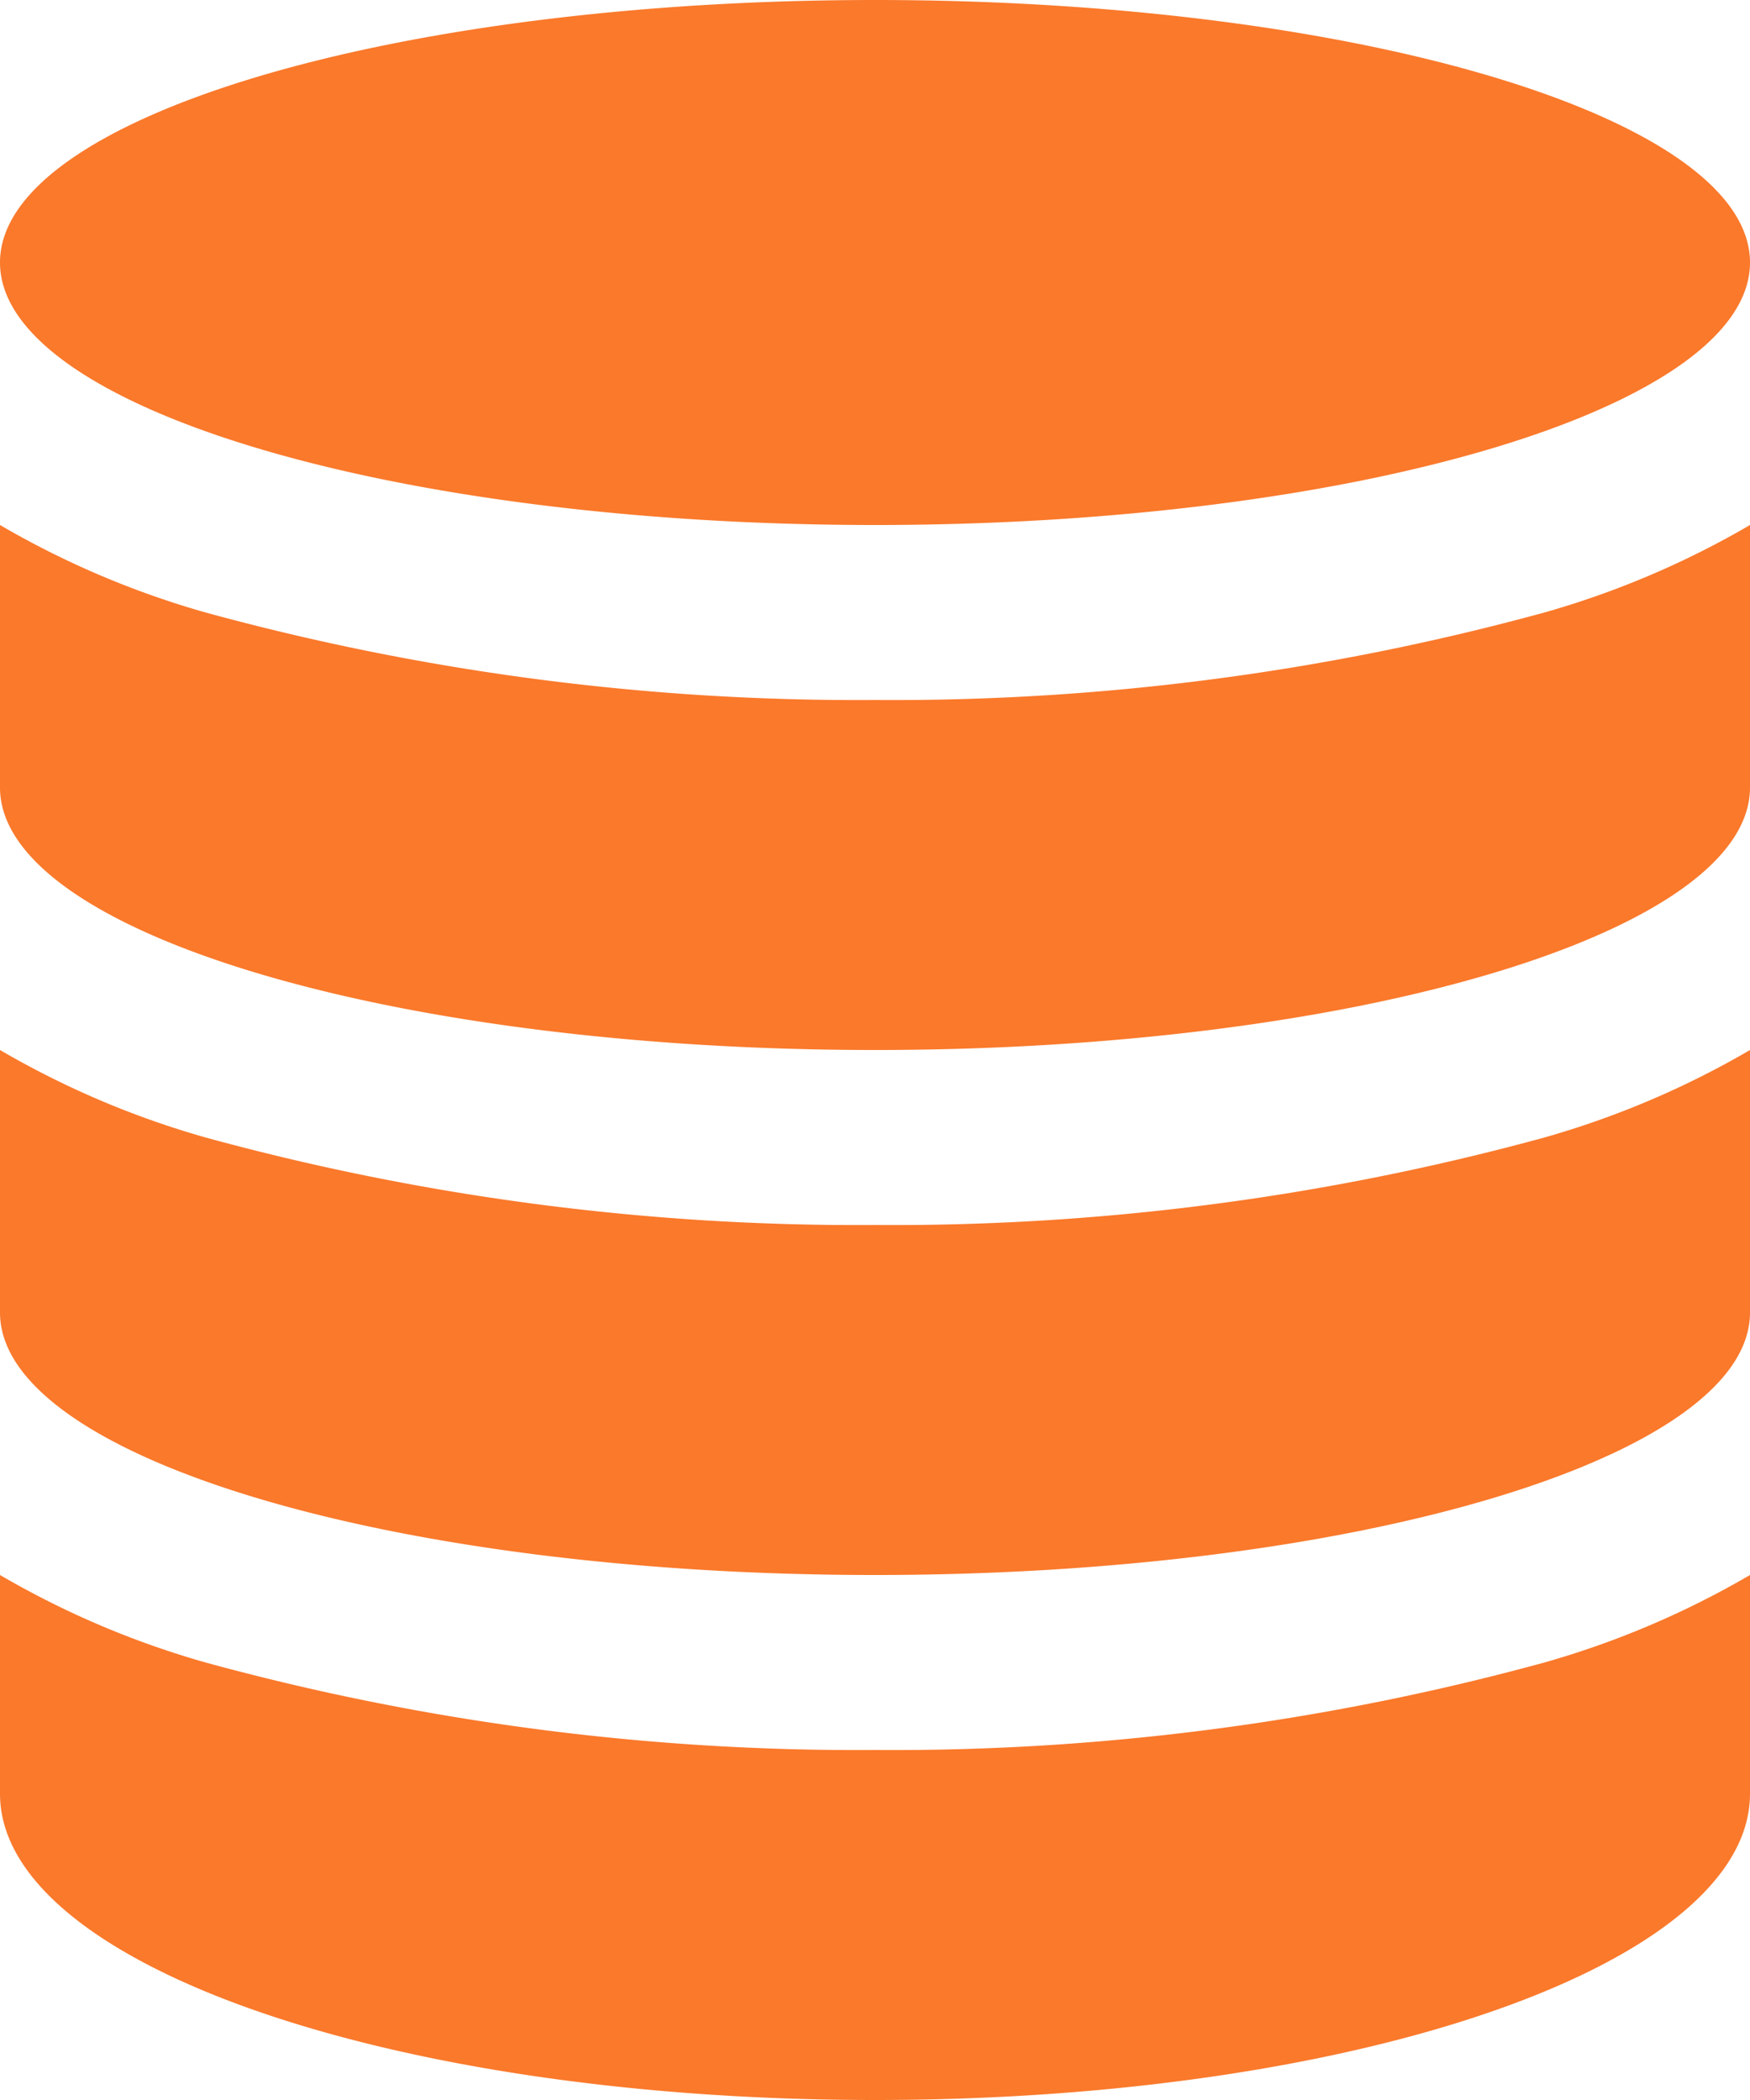 <svg height="48" viewBox="0 0 40 48" width="40" xmlns="http://www.w3.org/2000/svg"><path d="m2843 17170c11.04 0 20-2.7 20-6s-8.96-6-20-6-20 2.7-20 6c0 3.3 8.96 6 20 6zm0 28a56.439 56.439 0 0 1 -15.3-2 20.272 20.272 0 0 1 -4.7-2v5c0 3.9 8.96 7 20 7s20-3.1 20-7v-5a20.272 20.272 0 0 1 -4.7 2 56.439 56.439 0 0 1 -15.3 2zm0-12a56.439 56.439 0 0 1 -15.3-2 20.272 20.272 0 0 1 -4.7-2v6c0 3.3 8.96 6 20 6s20-2.7 20-6v-6a20.272 20.272 0 0 1 -4.7 2 56.439 56.439 0 0 1 -15.3 2zm0-12a56.439 56.439 0 0 1 -15.3-2 20.272 20.272 0 0 1 -4.7-2v6c0 3.3 8.96 6 20 6s20-2.7 20-6v-6a20.272 20.272 0 0 1 -4.7 2 56.439 56.439 0 0 1 -15.3 2z" fill="#fa792b" fill-rule="evenodd" transform="translate(-2823 -17158)"/></svg>